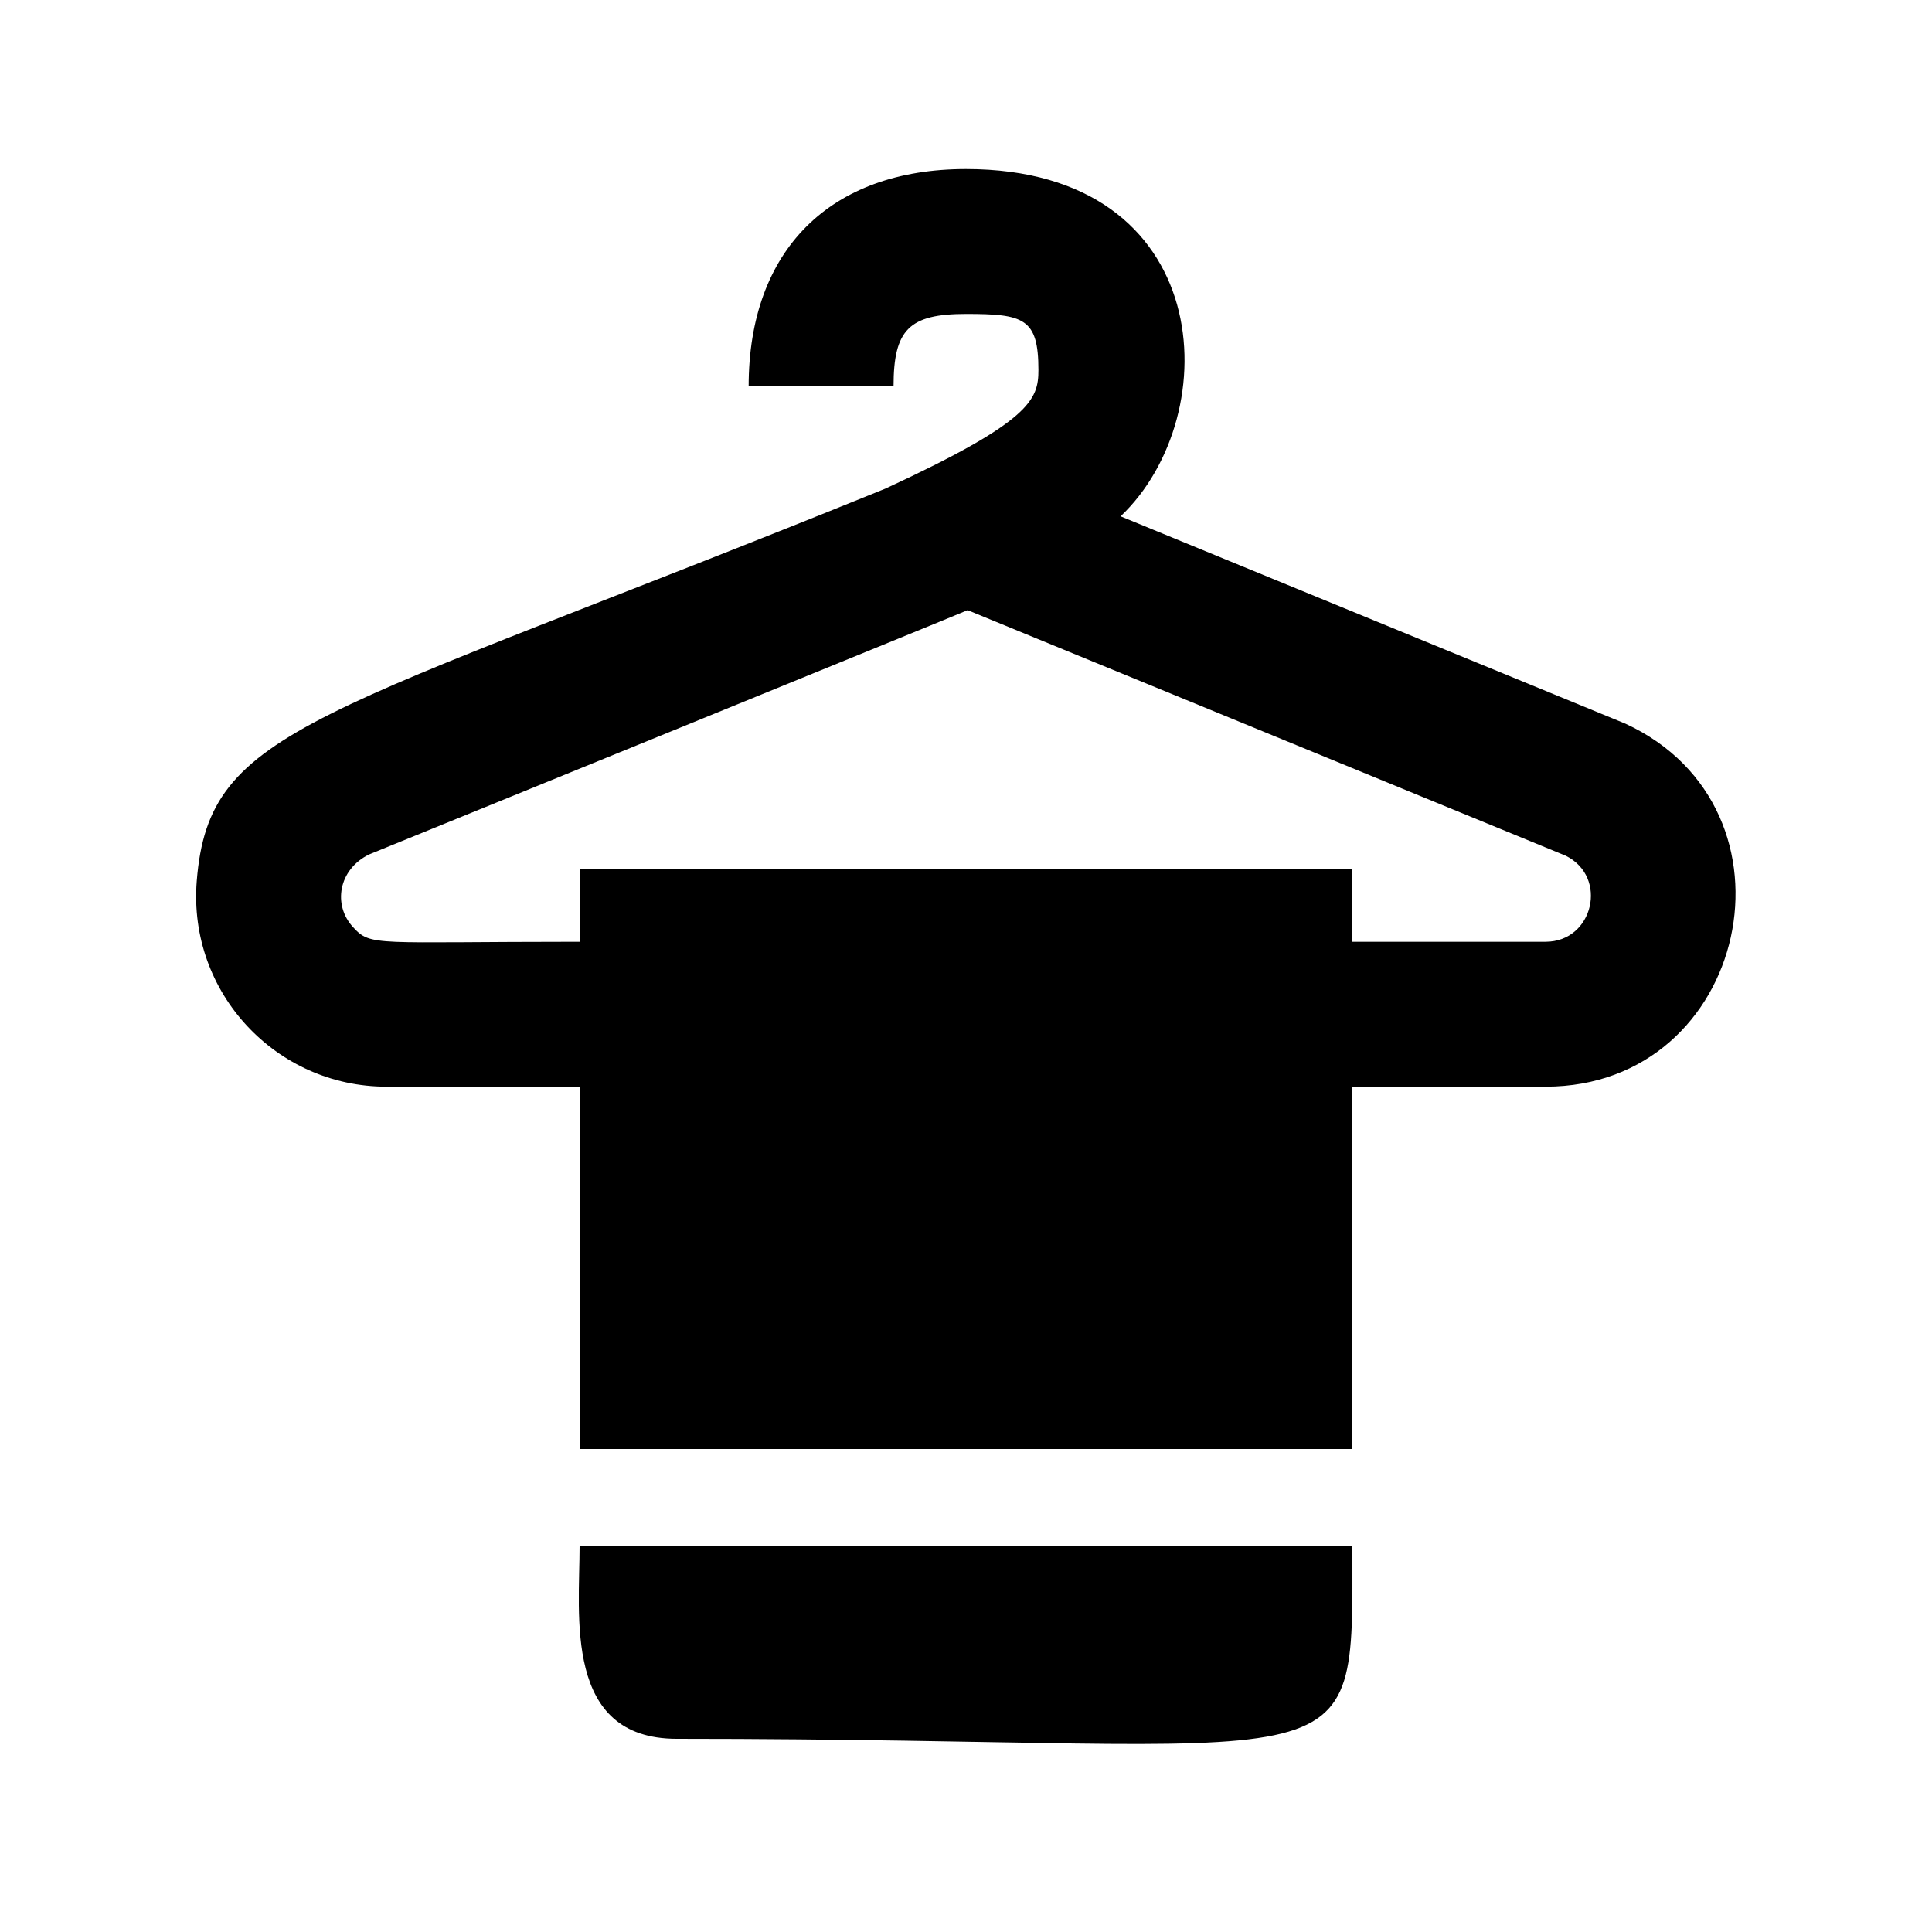 <svg xmlns="http://www.w3.org/2000/svg" viewBox="0 0 200 200" fill="currentColor"><path d="M168.254 74.911l-52.251-21.462C127.065 42.955 125.874 17.5 100 17.5c-14.089 0-22.5 8.408-22.5 22.491h15c0-5.881 1.612-7.491 7.51-7.491c5.964 0 7.488.441 7.487 5.795c0 3.075-.767 5.317-15.827 12.281c-59.175 24.016-70.023 24.525-71.303 40.628c-.92 11.593 8.25 21.287 19.633 21.287h20V150h80v-37.509h20c21.023 0 27.353-28.763 8.254-37.58zM160 97.491h-20V90H60v7.491c-21.323 0-21.569.525-23.452-1.512c-2.112-2.289-1.522-5.963 1.65-7.522c0 0 61.194-24.928 61.97-25.294l61.911 25.42c4.443 2.196 2.863 8.908-2.079 8.908zM60 160h80c0 25.688 1.697 20-69.952 20C58.32 180 60 167.249 60 160z"/></svg>